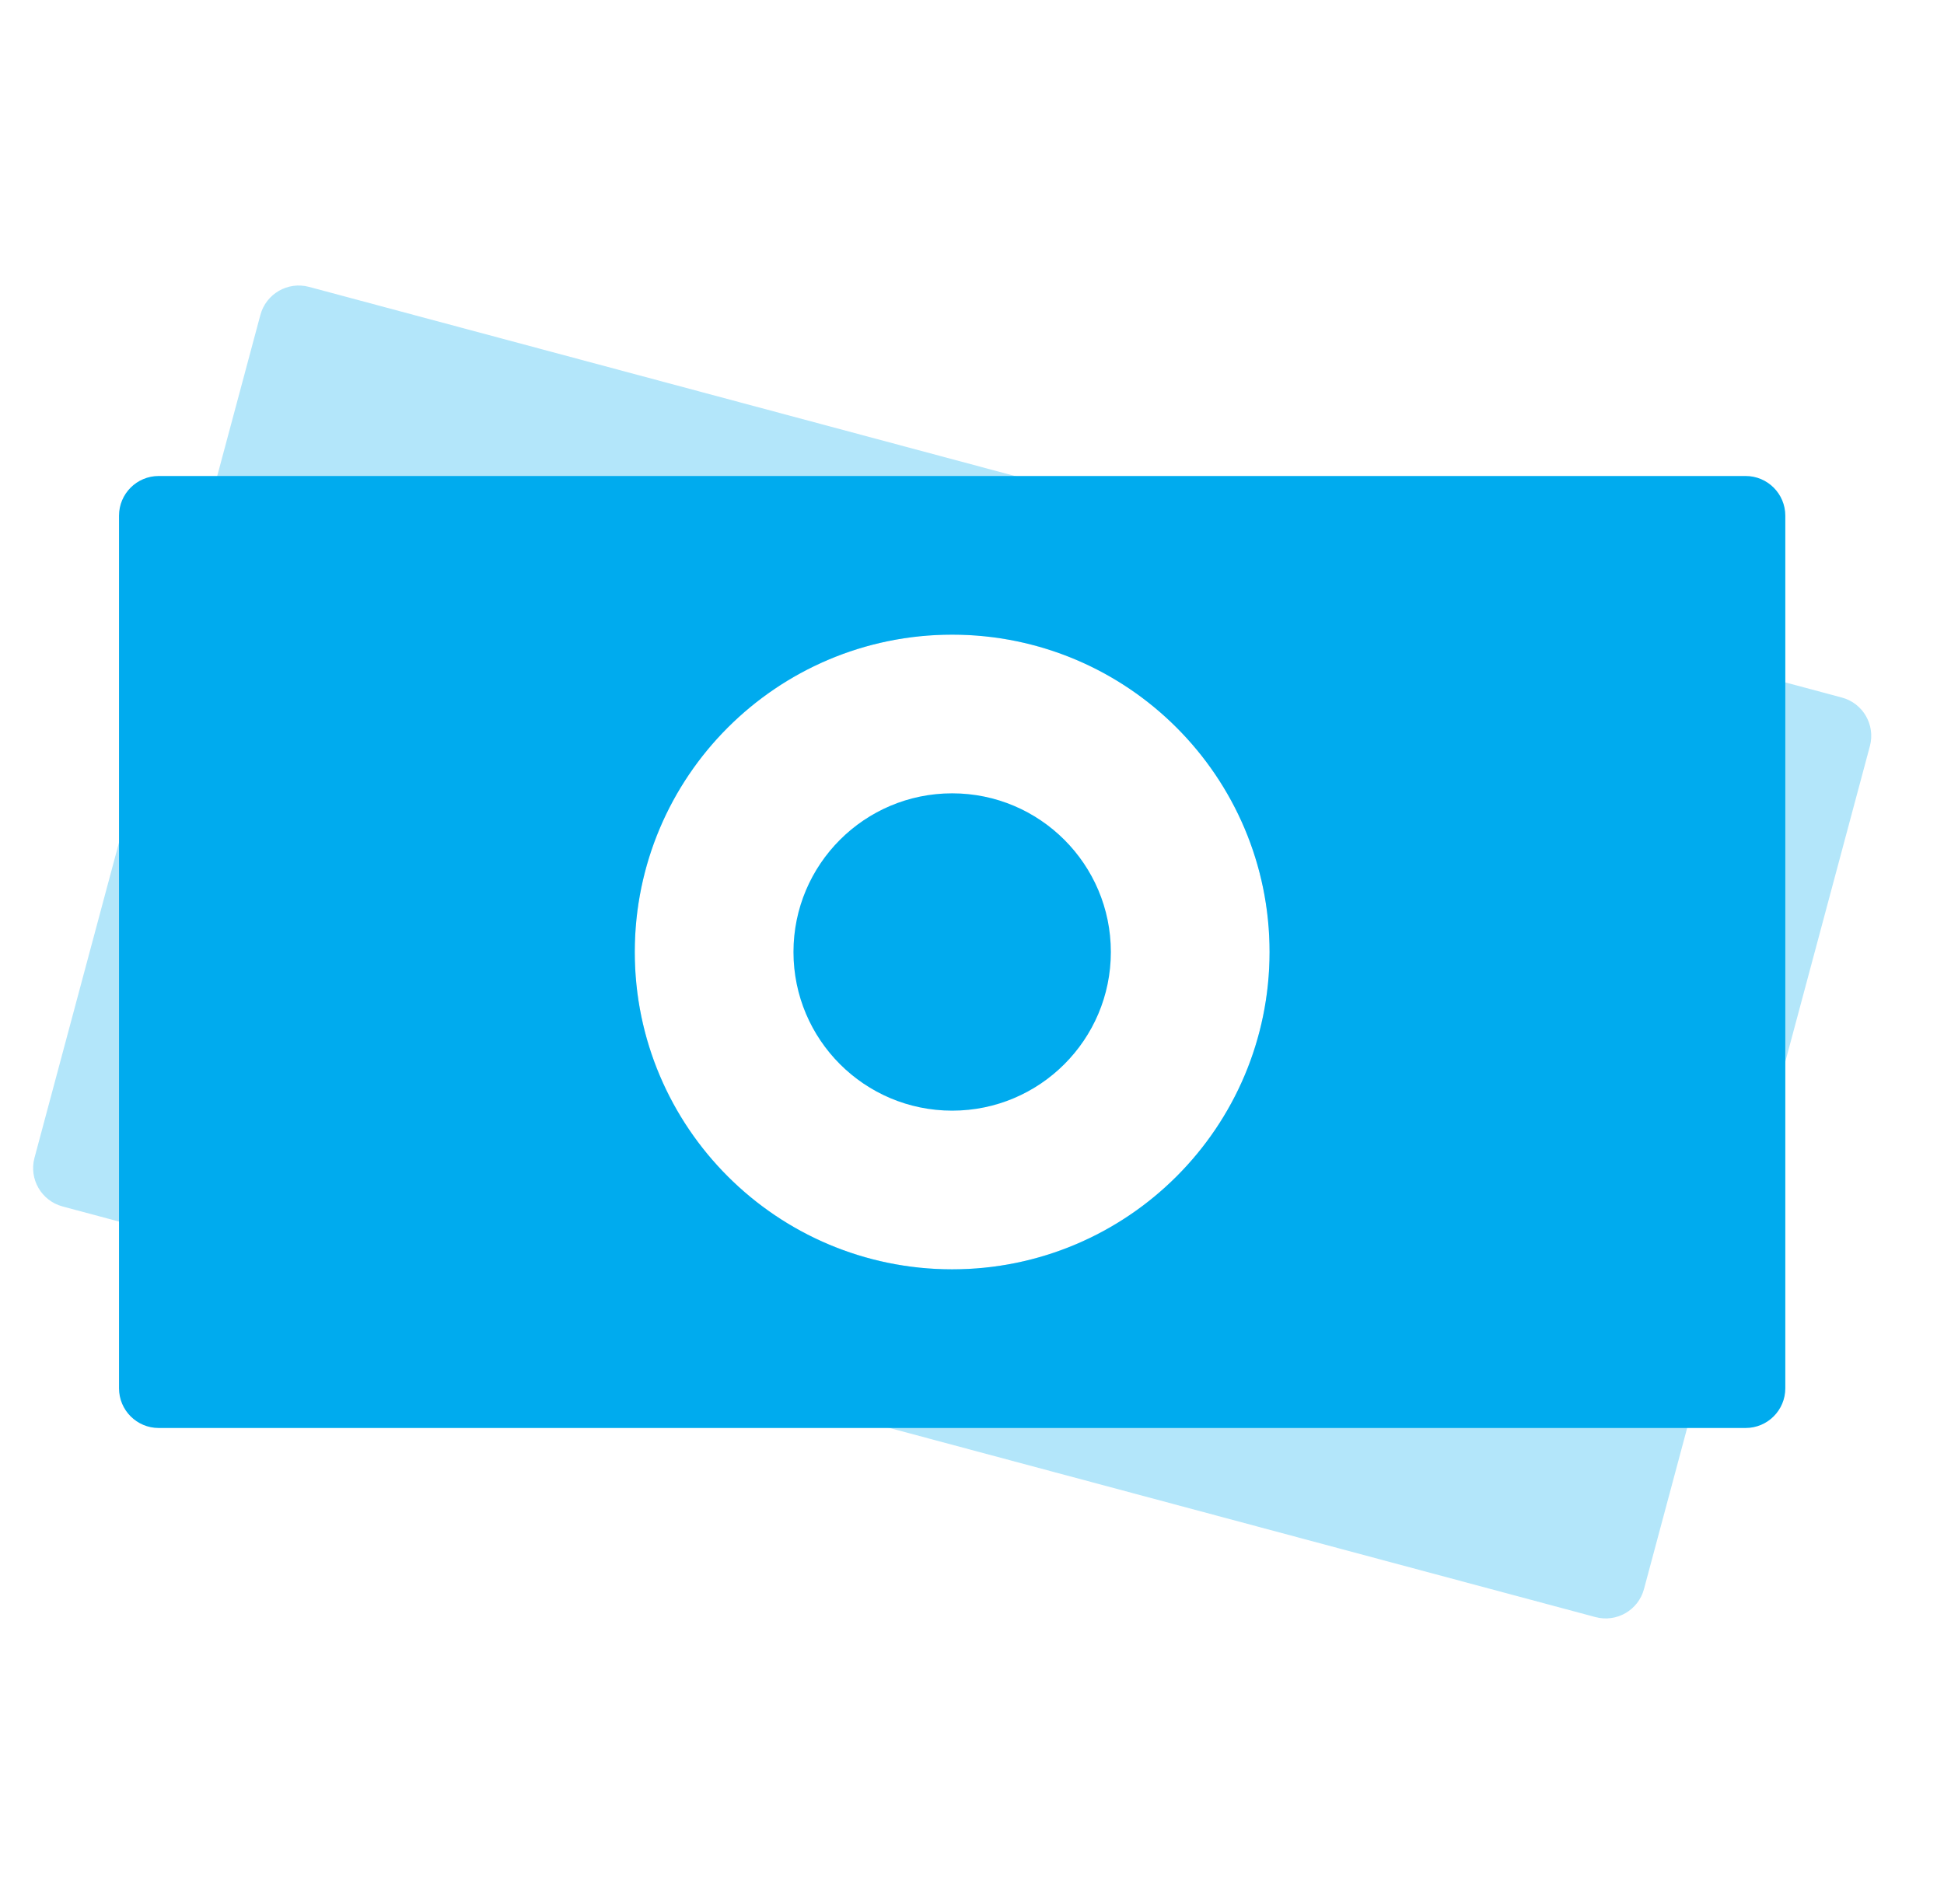 <svg width="49" height="48" viewBox="0 0 49 48" fill="none" xmlns="http://www.w3.org/2000/svg">
<path opacity="0.3" fill-rule="evenodd" clip-rule="evenodd" d="M7.788 7.232C7.255 7.09 6.706 7.406 6.563 7.94L0.869 29.19C0.726 29.723 1.043 30.272 1.577 30.415L40.214 40.767C40.747 40.91 41.295 40.594 41.438 40.06L47.132 18.81C47.275 18.276 46.959 17.728 46.425 17.585L7.788 7.232ZM31.728 26.07C30.585 30.338 26.198 32.871 21.93 31.727C17.663 30.584 15.13 26.197 16.273 21.929C17.417 17.662 21.804 15.129 26.071 16.273C30.339 17.416 32.872 21.803 31.728 26.07Z" fill="#00ABEE"/>
<path fill-rule="evenodd" clip-rule="evenodd" d="M4 12C3.448 12 3 12.448 3 13V35C3 35.552 3.448 36 4 36H44C44.552 36 45 35.552 45 35V13C45 12.448 44.552 12 44 12H4ZM32 24C32 28.418 28.418 32 24 32C19.582 32 16 28.418 16 24C16 19.582 19.582 16 24 16C28.418 16 32 19.582 32 24ZM24 28C26.209 28 28 26.209 28 24C28 21.791 26.209 20 24 20C21.791 20 20 21.791 20 24C20 26.209 21.791 28 24 28Z" fill="#00ABEE"/>
</svg>

